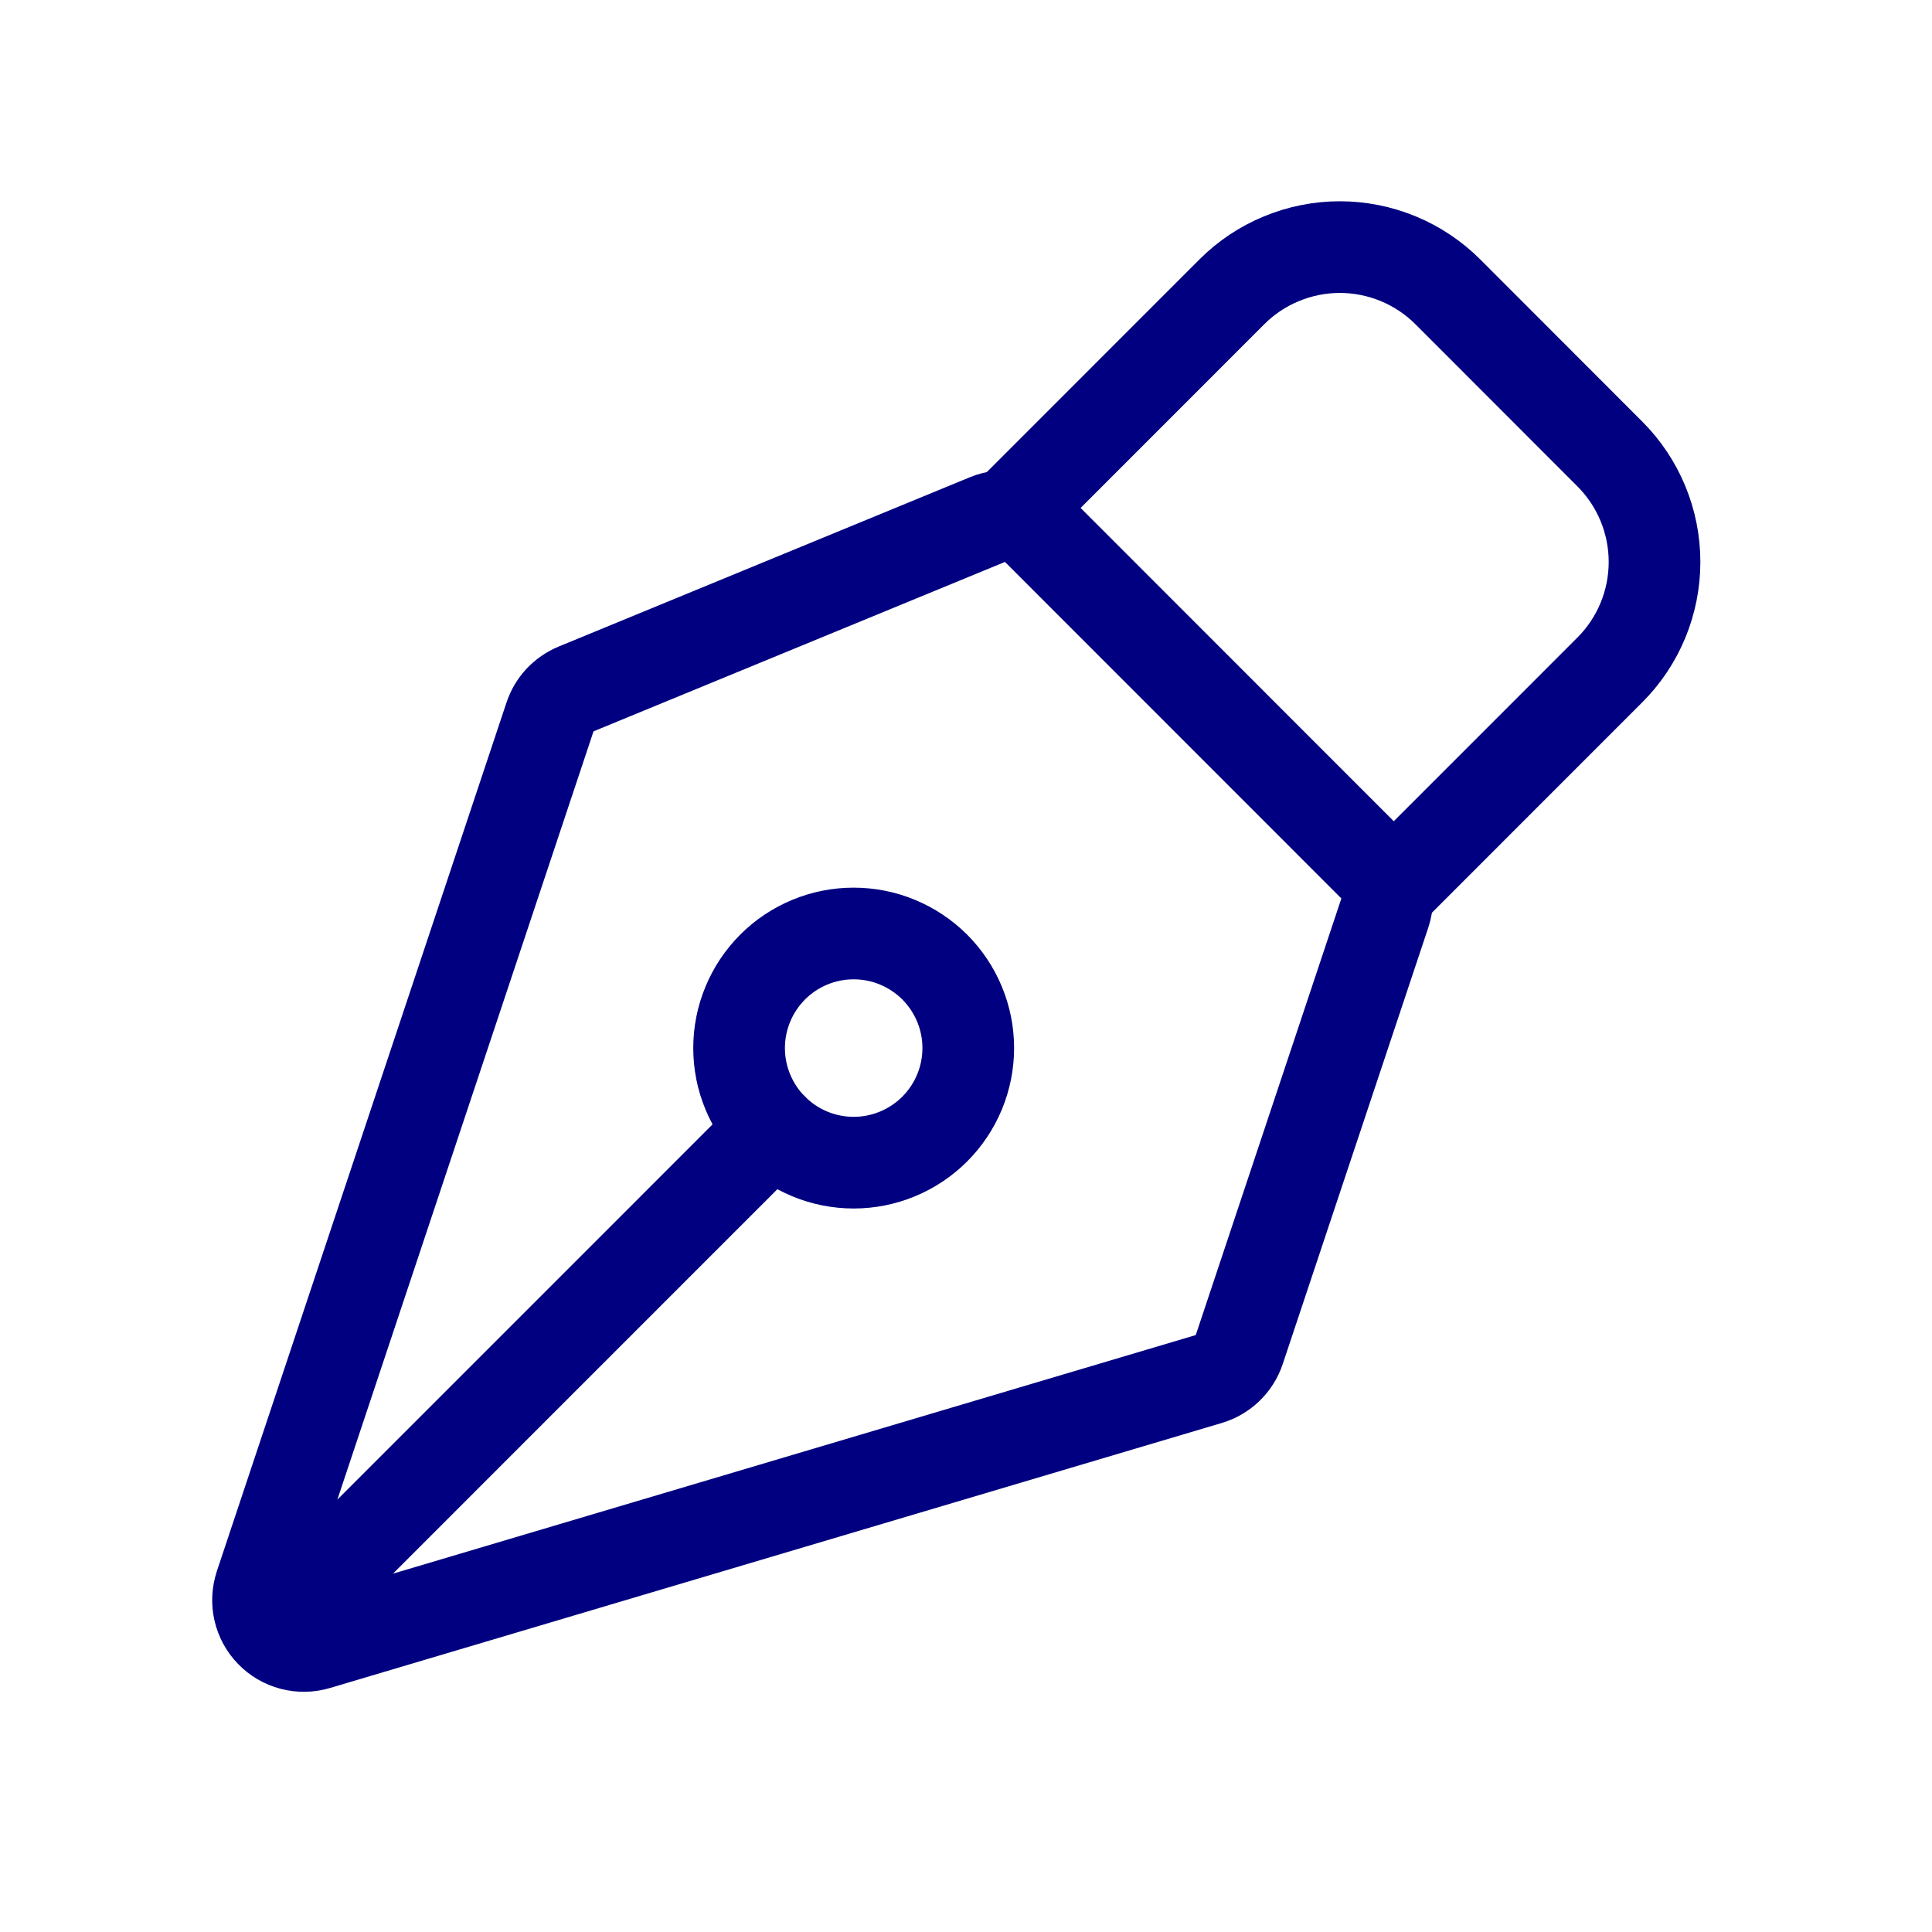 <svg width="29" height="29" viewBox="0 0 29 29" fill="none" xmlns="http://www.w3.org/2000/svg">
<g id="iconoir:design-nib">
<g id="Group">
<path id="Vector" d="M4.302 24.245L11.598 16.948M20.787 13.704L18.602 20.256C18.567 20.361 18.508 20.456 18.428 20.533C18.349 20.61 18.252 20.667 18.146 20.699L4.757 24.678C4.636 24.714 4.508 24.716 4.386 24.684C4.265 24.652 4.154 24.588 4.067 24.497C3.979 24.407 3.918 24.294 3.89 24.171C3.862 24.049 3.869 23.921 3.908 23.801L8.256 10.761C8.287 10.667 8.338 10.581 8.405 10.509C8.473 10.437 8.555 10.38 8.646 10.342L14.822 7.799C14.948 7.747 15.086 7.734 15.219 7.76C15.352 7.787 15.475 7.852 15.571 7.948L20.62 12.999C20.711 13.089 20.774 13.203 20.804 13.328C20.833 13.452 20.827 13.582 20.787 13.704Z" stroke="#000080" stroke-width="1.376" stroke-linecap="round" stroke-linejoin="round"/>
<path id="Vector_2" d="M20.921 13.3L24.164 10.056C24.594 9.627 24.835 9.043 24.835 8.435C24.835 7.827 24.594 7.244 24.164 6.814L21.733 4.381C21.52 4.168 21.267 3.999 20.989 3.884C20.711 3.769 20.413 3.709 20.111 3.709C19.81 3.709 19.512 3.769 19.234 3.884C18.955 3.999 18.703 4.168 18.49 4.381L15.247 7.625M14.03 14.515C13.87 14.356 13.68 14.229 13.472 14.143C13.263 14.056 13.039 14.012 12.813 14.012C12.587 14.012 12.364 14.056 12.155 14.143C11.947 14.229 11.757 14.356 11.597 14.516C11.438 14.676 11.311 14.865 11.225 15.074C11.138 15.283 11.094 15.506 11.094 15.732C11.094 15.958 11.138 16.182 11.225 16.39C11.311 16.599 11.438 16.789 11.598 16.948C11.92 17.271 12.358 17.452 12.814 17.452C13.27 17.452 13.708 17.27 14.03 16.948C14.353 16.625 14.534 16.188 14.534 15.731C14.534 15.275 14.352 14.838 14.03 14.515Z" stroke="#000080" stroke-width="1.376" stroke-linecap="round" stroke-linejoin="round"/>
</g>
</g>
</svg>
